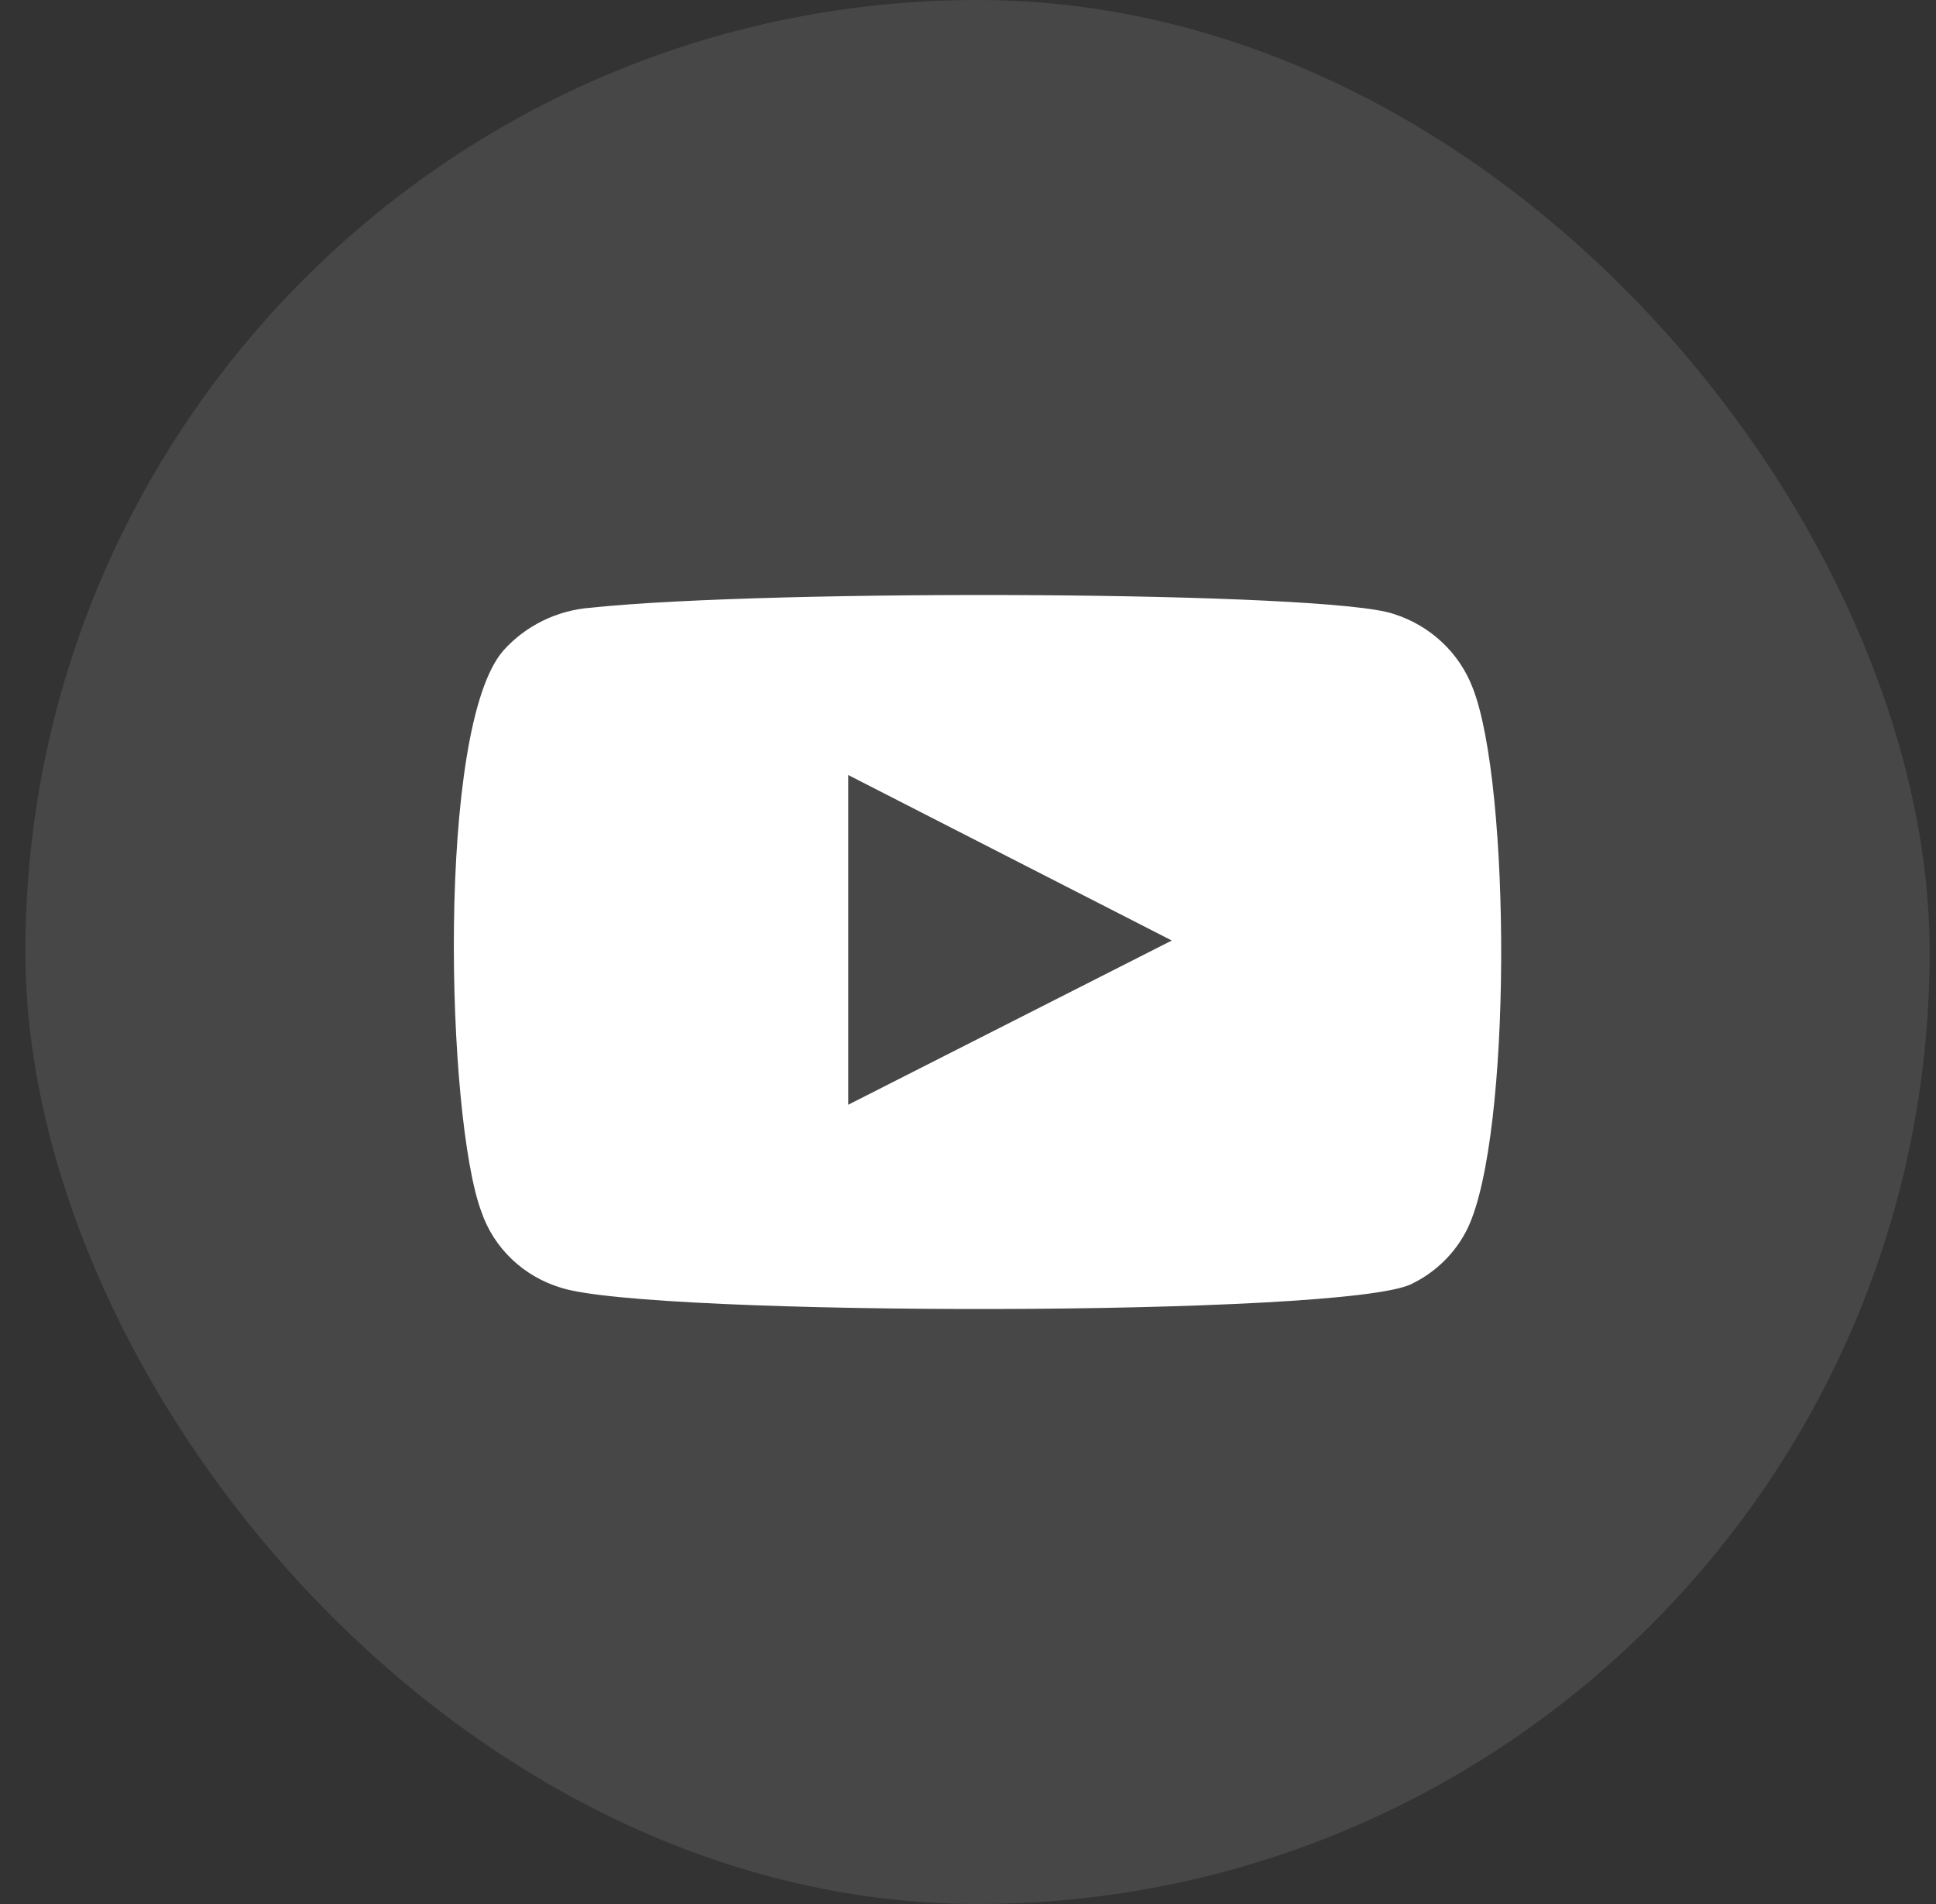 <?xml version="1.0" encoding="UTF-8"?>
<svg xmlns="http://www.w3.org/2000/svg" width="61" height="60" viewBox="0 0 61 60" fill="none">
  <rect x="0" y="0" width="61" height="60" fill="#333333" stroke="none"/>
  <rect x="0.8" width="60" height="60" rx="30" fill="white" fill-opacity="0.1"></rect>
  <path fill-rule="evenodd" clip-rule="evenodd" d="M17.694 40.585C17.105 40.411 16.569 40.102 16.128 39.682C15.688 39.263 15.358 38.747 15.165 38.177C14.064 35.231 13.738 22.93 15.859 20.502C16.564 19.712 17.561 19.226 18.632 19.149C24.32 18.552 41.896 18.631 43.915 19.348C44.483 19.527 45.001 19.83 45.432 20.234C45.863 20.637 46.194 21.13 46.402 21.676C47.605 24.722 47.646 35.788 46.239 38.714C45.866 39.476 45.241 40.093 44.465 40.466C42.345 41.501 20.508 41.481 17.694 40.585V40.585ZM26.726 34.813L36.921 29.638L26.726 24.423V34.813Z" fill="white"></path>
</svg>
